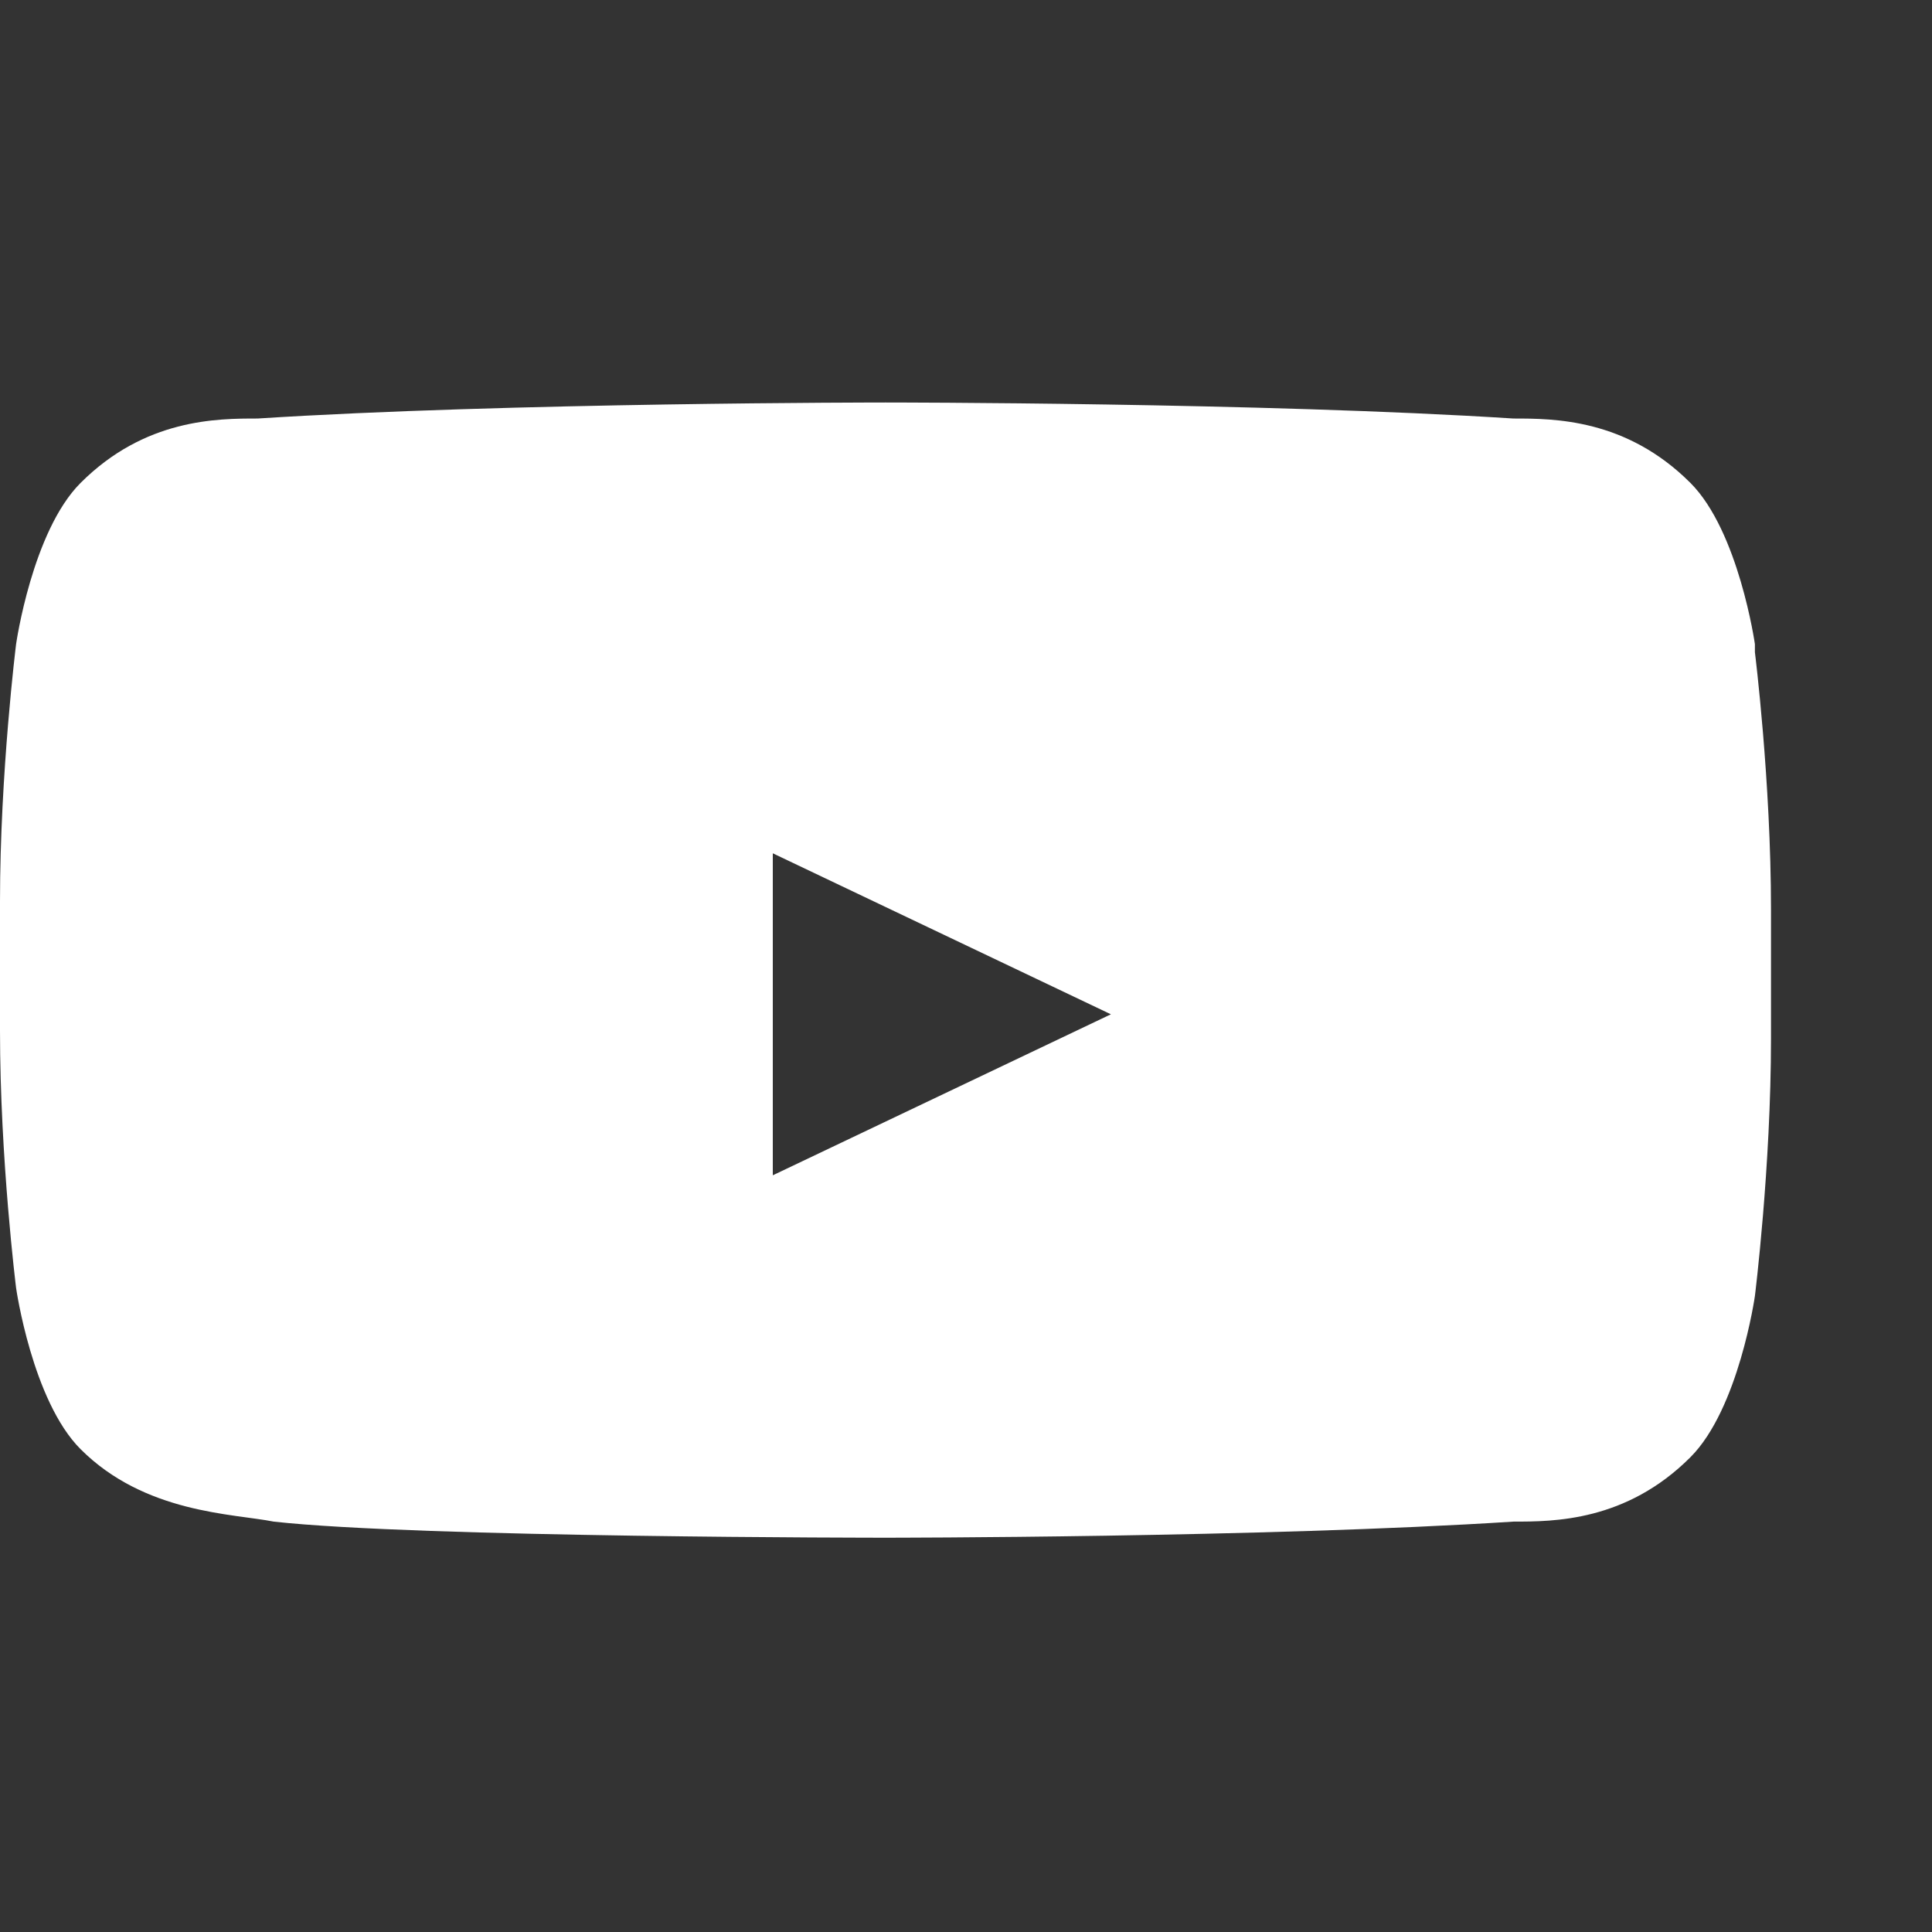 <svg viewBox="0 0 24 24" fill="white" xmlns="http://www.w3.org/2000/svg">
  <rect x="0" y="0" width="24" height="24" fill="#333333" stroke="none"/>
  <path d="M21.8 8.001s-.2-1.4-.8-2.001c-.8-.801-1.7-.801-2.2-.801-3.1-.199-7.8-.199-7.8-.199s-4.7 0-7.8.199c-.5 0-1.4 0-2.2.801-.6.601-.8 2.001-.8 2.001S0 9.6 0 11.2v1.601c0 1.601.2 3.199.2 3.199s.2 1.4.8 2.001c.8.801 1.9.801 2.4.901 1.8.2 7.6.2 7.6.2s4.7 0 7.8-.2c.5 0 1.4 0 2.2-.801.6-.601.8-2.001.8-2.001s.2-1.599.2-3.199v-1.601c0-1.601-.2-3.199-.2-3.199zM9.6 14.6v-4l4.2 2-4.2 2z"/>
</svg>
